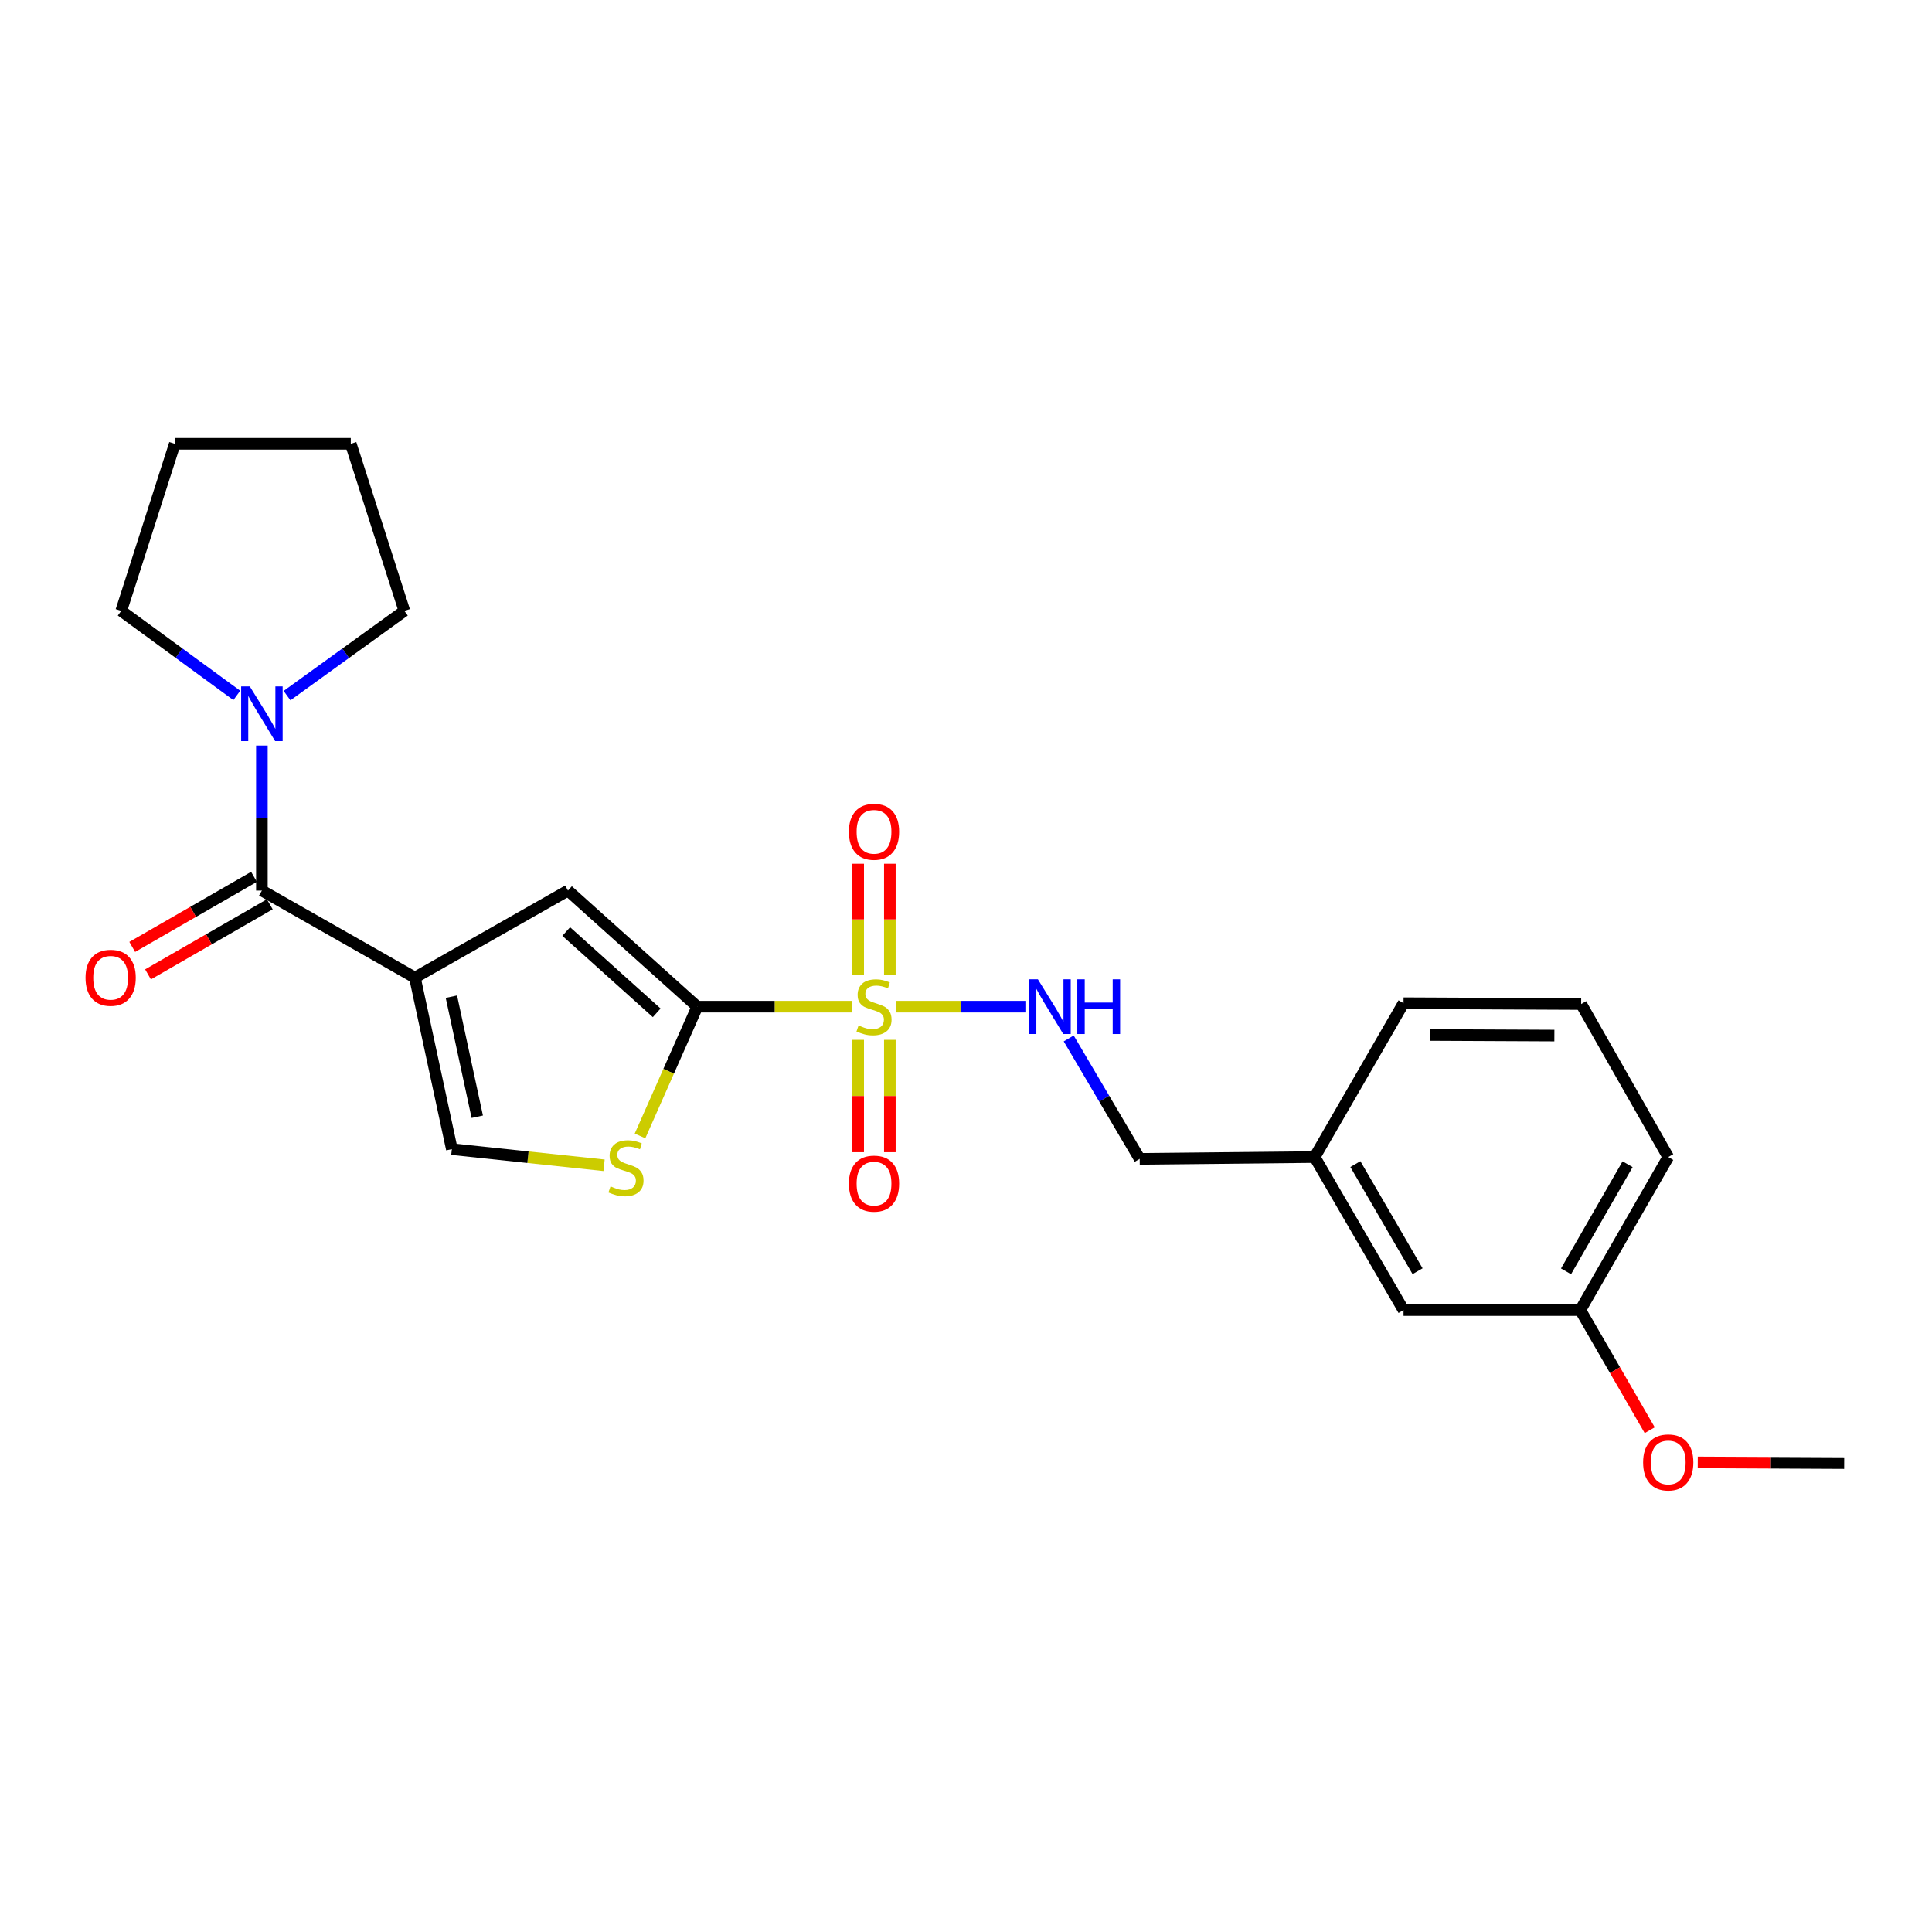 <?xml version='1.0' encoding='iso-8859-1'?>
<svg version='1.1' baseProfile='full'
              xmlns='http://www.w3.org/2000/svg'
                      xmlns:rdkit='http://www.rdkit.org/xml'
                      xmlns:xlink='http://www.w3.org/1999/xlink'
                  xml:space='preserve'
width='1000px' height='1000px' viewBox='0 0 1000 1000'>
<!-- END OF HEADER -->
<rect style='opacity:1.0;fill:#FFFFFF;stroke:none' width='1000' height='1000' x='0' y='0'> </rect>
<path class='bond-1' d='M 441.023,521.048 L 400.962,521.048' style='fill:none;fill-rule:evenodd;stroke:#CCCC00;stroke-width:6px;stroke-linecap:butt;stroke-linejoin:miter;stroke-opacity:1' />
<path class='bond-1' d='M 400.962,521.048 L 360.9,521.048' style='fill:none;fill-rule:evenodd;stroke:#000000;stroke-width:6px;stroke-linecap:butt;stroke-linejoin:miter;stroke-opacity:1' />
<path class='bond-7' d='M 463.748,521.048 L 497.243,521.048' style='fill:none;fill-rule:evenodd;stroke:#CCCC00;stroke-width:6px;stroke-linecap:butt;stroke-linejoin:miter;stroke-opacity:1' />
<path class='bond-7' d='M 497.243,521.048 L 530.738,521.048' style='fill:none;fill-rule:evenodd;stroke:#0000FF;stroke-width:6px;stroke-linecap:butt;stroke-linejoin:miter;stroke-opacity:1' />
<path class='bond-8' d='M 460.586,504.663 L 460.586,475.869' style='fill:none;fill-rule:evenodd;stroke:#CCCC00;stroke-width:6px;stroke-linecap:butt;stroke-linejoin:miter;stroke-opacity:1' />
<path class='bond-8' d='M 460.586,475.869 L 460.586,447.074' style='fill:none;fill-rule:evenodd;stroke:#FF0000;stroke-width:6px;stroke-linecap:butt;stroke-linejoin:miter;stroke-opacity:1' />
<path class='bond-8' d='M 444.195,504.663 L 444.195,475.869' style='fill:none;fill-rule:evenodd;stroke:#CCCC00;stroke-width:6px;stroke-linecap:butt;stroke-linejoin:miter;stroke-opacity:1' />
<path class='bond-8' d='M 444.195,475.869 L 444.195,447.074' style='fill:none;fill-rule:evenodd;stroke:#FF0000;stroke-width:6px;stroke-linecap:butt;stroke-linejoin:miter;stroke-opacity:1' />
<path class='bond-9' d='M 444.195,538.216 L 444.195,567.297' style='fill:none;fill-rule:evenodd;stroke:#CCCC00;stroke-width:6px;stroke-linecap:butt;stroke-linejoin:miter;stroke-opacity:1' />
<path class='bond-9' d='M 444.195,567.297 L 444.195,596.378' style='fill:none;fill-rule:evenodd;stroke:#FF0000;stroke-width:6px;stroke-linecap:butt;stroke-linejoin:miter;stroke-opacity:1' />
<path class='bond-9' d='M 460.586,538.216 L 460.586,567.297' style='fill:none;fill-rule:evenodd;stroke:#CCCC00;stroke-width:6px;stroke-linecap:butt;stroke-linejoin:miter;stroke-opacity:1' />
<path class='bond-9' d='M 460.586,567.297 L 460.586,596.378' style='fill:none;fill-rule:evenodd;stroke:#FF0000;stroke-width:6px;stroke-linecap:butt;stroke-linejoin:miter;stroke-opacity:1' />
<path class='bond-0' d='M 214.754,506.013 L 293.988,460.956' style='fill:none;fill-rule:evenodd;stroke:#000000;stroke-width:6px;stroke-linecap:butt;stroke-linejoin:miter;stroke-opacity:1' />
<path class='bond-2' d='M 214.754,506.013 L 135.557,460.956' style='fill:none;fill-rule:evenodd;stroke:#000000;stroke-width:6px;stroke-linecap:butt;stroke-linejoin:miter;stroke-opacity:1' />
<path class='bond-24' d='M 214.754,506.013 L 233.877,594.79' style='fill:none;fill-rule:evenodd;stroke:#000000;stroke-width:6px;stroke-linecap:butt;stroke-linejoin:miter;stroke-opacity:1' />
<path class='bond-24' d='M 233.646,515.878 L 247.033,578.022' style='fill:none;fill-rule:evenodd;stroke:#000000;stroke-width:6px;stroke-linecap:butt;stroke-linejoin:miter;stroke-opacity:1' />
<path class='bond-3' d='M 360.9,521.048 L 293.988,460.956' style='fill:none;fill-rule:evenodd;stroke:#000000;stroke-width:6px;stroke-linecap:butt;stroke-linejoin:miter;stroke-opacity:1' />
<path class='bond-3' d='M 339.911,524.229 L 293.072,482.165' style='fill:none;fill-rule:evenodd;stroke:#000000;stroke-width:6px;stroke-linecap:butt;stroke-linejoin:miter;stroke-opacity:1' />
<path class='bond-4' d='M 360.9,521.048 L 346.086,554.501' style='fill:none;fill-rule:evenodd;stroke:#000000;stroke-width:6px;stroke-linecap:butt;stroke-linejoin:miter;stroke-opacity:1' />
<path class='bond-4' d='M 346.086,554.501 L 331.272,587.954' style='fill:none;fill-rule:evenodd;stroke:#CCCC00;stroke-width:6px;stroke-linecap:butt;stroke-linejoin:miter;stroke-opacity:1' />
<path class='bond-6' d='M 135.557,460.956 L 135.557,423.425' style='fill:none;fill-rule:evenodd;stroke:#000000;stroke-width:6px;stroke-linecap:butt;stroke-linejoin:miter;stroke-opacity:1' />
<path class='bond-6' d='M 135.557,423.425 L 135.557,385.895' style='fill:none;fill-rule:evenodd;stroke:#0000FF;stroke-width:6px;stroke-linecap:butt;stroke-linejoin:miter;stroke-opacity:1' />
<path class='bond-10' d='M 131.469,453.853 L 99.955,471.991' style='fill:none;fill-rule:evenodd;stroke:#000000;stroke-width:6px;stroke-linecap:butt;stroke-linejoin:miter;stroke-opacity:1' />
<path class='bond-10' d='M 99.955,471.991 L 68.441,490.128' style='fill:none;fill-rule:evenodd;stroke:#FF0000;stroke-width:6px;stroke-linecap:butt;stroke-linejoin:miter;stroke-opacity:1' />
<path class='bond-10' d='M 139.645,468.059 L 108.131,486.197' style='fill:none;fill-rule:evenodd;stroke:#000000;stroke-width:6px;stroke-linecap:butt;stroke-linejoin:miter;stroke-opacity:1' />
<path class='bond-10' d='M 108.131,486.197 L 76.617,504.335' style='fill:none;fill-rule:evenodd;stroke:#FF0000;stroke-width:6px;stroke-linecap:butt;stroke-linejoin:miter;stroke-opacity:1' />
<path class='bond-5' d='M 312.665,603.148 L 273.271,598.969' style='fill:none;fill-rule:evenodd;stroke:#CCCC00;stroke-width:6px;stroke-linecap:butt;stroke-linejoin:miter;stroke-opacity:1' />
<path class='bond-5' d='M 273.271,598.969 L 233.877,594.79' style='fill:none;fill-rule:evenodd;stroke:#000000;stroke-width:6px;stroke-linecap:butt;stroke-linejoin:miter;stroke-opacity:1' />
<path class='bond-15' d='M 122.562,359.941 L 92.653,338.063' style='fill:none;fill-rule:evenodd;stroke:#0000FF;stroke-width:6px;stroke-linecap:butt;stroke-linejoin:miter;stroke-opacity:1' />
<path class='bond-15' d='M 92.653,338.063 L 62.744,316.185' style='fill:none;fill-rule:evenodd;stroke:#000000;stroke-width:6px;stroke-linecap:butt;stroke-linejoin:miter;stroke-opacity:1' />
<path class='bond-16' d='M 148.571,360.047 L 178.935,338.116' style='fill:none;fill-rule:evenodd;stroke:#0000FF;stroke-width:6px;stroke-linecap:butt;stroke-linejoin:miter;stroke-opacity:1' />
<path class='bond-16' d='M 178.935,338.116 L 209.3,316.185' style='fill:none;fill-rule:evenodd;stroke:#000000;stroke-width:6px;stroke-linecap:butt;stroke-linejoin:miter;stroke-opacity:1' />
<path class='bond-11' d='M 553.165,537.494 L 571.534,568.66' style='fill:none;fill-rule:evenodd;stroke:#0000FF;stroke-width:6px;stroke-linecap:butt;stroke-linejoin:miter;stroke-opacity:1' />
<path class='bond-11' d='M 571.534,568.66 L 589.904,599.826' style='fill:none;fill-rule:evenodd;stroke:#000000;stroke-width:6px;stroke-linecap:butt;stroke-linejoin:miter;stroke-opacity:1' />
<path class='bond-13' d='M 589.904,599.826 L 680.466,598.888' style='fill:none;fill-rule:evenodd;stroke:#000000;stroke-width:6px;stroke-linecap:butt;stroke-linejoin:miter;stroke-opacity:1' />
<path class='bond-12' d='M 726.47,678.094 L 680.466,598.888' style='fill:none;fill-rule:evenodd;stroke:#000000;stroke-width:6px;stroke-linecap:butt;stroke-linejoin:miter;stroke-opacity:1' />
<path class='bond-12' d='M 733.744,657.981 L 701.54,602.536' style='fill:none;fill-rule:evenodd;stroke:#000000;stroke-width:6px;stroke-linecap:butt;stroke-linejoin:miter;stroke-opacity:1' />
<path class='bond-14' d='M 726.47,678.094 L 817.961,678.094' style='fill:none;fill-rule:evenodd;stroke:#000000;stroke-width:6px;stroke-linecap:butt;stroke-linejoin:miter;stroke-opacity:1' />
<path class='bond-19' d='M 680.466,598.888 L 726.47,519.254' style='fill:none;fill-rule:evenodd;stroke:#000000;stroke-width:6px;stroke-linecap:butt;stroke-linejoin:miter;stroke-opacity:1' />
<path class='bond-17' d='M 817.961,678.094 L 835.924,709.186' style='fill:none;fill-rule:evenodd;stroke:#000000;stroke-width:6px;stroke-linecap:butt;stroke-linejoin:miter;stroke-opacity:1' />
<path class='bond-17' d='M 835.924,709.186 L 853.887,740.278' style='fill:none;fill-rule:evenodd;stroke:#FF0000;stroke-width:6px;stroke-linecap:butt;stroke-linejoin:miter;stroke-opacity:1' />
<path class='bond-25' d='M 817.961,678.094 L 863.474,598.888' style='fill:none;fill-rule:evenodd;stroke:#000000;stroke-width:6px;stroke-linecap:butt;stroke-linejoin:miter;stroke-opacity:1' />
<path class='bond-25' d='M 810.576,658.047 L 842.435,602.603' style='fill:none;fill-rule:evenodd;stroke:#000000;stroke-width:6px;stroke-linecap:butt;stroke-linejoin:miter;stroke-opacity:1' />
<path class='bond-23' d='M 62.744,316.185 L 90.481,229.712' style='fill:none;fill-rule:evenodd;stroke:#000000;stroke-width:6px;stroke-linecap:butt;stroke-linejoin:miter;stroke-opacity:1' />
<path class='bond-22' d='M 209.3,316.185 L 181.562,229.712' style='fill:none;fill-rule:evenodd;stroke:#000000;stroke-width:6px;stroke-linecap:butt;stroke-linejoin:miter;stroke-opacity:1' />
<path class='bond-21' d='M 878.751,756.946 L 916.648,757.127' style='fill:none;fill-rule:evenodd;stroke:#FF0000;stroke-width:6px;stroke-linecap:butt;stroke-linejoin:miter;stroke-opacity:1' />
<path class='bond-21' d='M 916.648,757.127 L 954.545,757.309' style='fill:none;fill-rule:evenodd;stroke:#000000;stroke-width:6px;stroke-linecap:butt;stroke-linejoin:miter;stroke-opacity:1' />
<path class='bond-18' d='M 818.407,519.682 L 726.47,519.254' style='fill:none;fill-rule:evenodd;stroke:#000000;stroke-width:6px;stroke-linecap:butt;stroke-linejoin:miter;stroke-opacity:1' />
<path class='bond-18' d='M 804.54,536.009 L 740.185,535.709' style='fill:none;fill-rule:evenodd;stroke:#000000;stroke-width:6px;stroke-linecap:butt;stroke-linejoin:miter;stroke-opacity:1' />
<path class='bond-20' d='M 818.407,519.682 L 863.474,598.888' style='fill:none;fill-rule:evenodd;stroke:#000000;stroke-width:6px;stroke-linecap:butt;stroke-linejoin:miter;stroke-opacity:1' />
<path class='bond-26' d='M 181.562,229.712 L 90.481,229.712' style='fill:none;fill-rule:evenodd;stroke:#000000;stroke-width:6px;stroke-linecap:butt;stroke-linejoin:miter;stroke-opacity:1' />
<path  class='atom-0' d='M 444.391 530.768
Q 444.711 530.888, 446.031 531.448
Q 447.351 532.008, 448.791 532.368
Q 450.271 532.688, 451.711 532.688
Q 454.391 532.688, 455.951 531.408
Q 457.511 530.088, 457.511 527.808
Q 457.511 526.248, 456.711 525.288
Q 455.951 524.328, 454.751 523.808
Q 453.551 523.288, 451.551 522.688
Q 449.031 521.928, 447.511 521.208
Q 446.031 520.488, 444.951 518.968
Q 443.911 517.448, 443.911 514.888
Q 443.911 511.328, 446.311 509.128
Q 448.751 506.928, 453.551 506.928
Q 456.831 506.928, 460.551 508.488
L 459.631 511.568
Q 456.231 510.168, 453.671 510.168
Q 450.911 510.168, 449.391 511.328
Q 447.871 512.448, 447.911 514.408
Q 447.911 515.928, 448.671 516.848
Q 449.471 517.768, 450.591 518.288
Q 451.751 518.808, 453.671 519.408
Q 456.231 520.208, 457.751 521.008
Q 459.271 521.808, 460.351 523.448
Q 461.471 525.048, 461.471 527.808
Q 461.471 531.728, 458.831 533.848
Q 456.231 535.928, 451.871 535.928
Q 449.351 535.928, 447.431 535.368
Q 445.551 534.848, 443.311 533.928
L 444.391 530.768
' fill='#CCCC00'/>
<path  class='atom-5' d='M 316.011 614.072
Q 316.331 614.192, 317.651 614.752
Q 318.971 615.312, 320.411 615.672
Q 321.891 615.992, 323.331 615.992
Q 326.011 615.992, 327.571 614.712
Q 329.131 613.392, 329.131 611.112
Q 329.131 609.552, 328.331 608.592
Q 327.571 607.632, 326.371 607.112
Q 325.171 606.592, 323.171 605.992
Q 320.651 605.232, 319.131 604.512
Q 317.651 603.792, 316.571 602.272
Q 315.531 600.752, 315.531 598.192
Q 315.531 594.632, 317.931 592.432
Q 320.371 590.232, 325.171 590.232
Q 328.451 590.232, 332.171 591.792
L 331.251 594.872
Q 327.851 593.472, 325.291 593.472
Q 322.531 593.472, 321.011 594.632
Q 319.491 595.752, 319.531 597.712
Q 319.531 599.232, 320.291 600.152
Q 321.091 601.072, 322.211 601.592
Q 323.371 602.112, 325.291 602.712
Q 327.851 603.512, 329.371 604.312
Q 330.891 605.112, 331.971 606.752
Q 333.091 608.352, 333.091 611.112
Q 333.091 615.032, 330.451 617.152
Q 327.851 619.232, 323.491 619.232
Q 320.971 619.232, 319.051 618.672
Q 317.171 618.152, 314.931 617.232
L 316.011 614.072
' fill='#CCCC00'/>
<path  class='atom-7' d='M 129.297 355.287
L 138.577 370.287
Q 139.497 371.767, 140.977 374.447
Q 142.457 377.127, 142.537 377.287
L 142.537 355.287
L 146.297 355.287
L 146.297 383.607
L 142.417 383.607
L 132.457 367.207
Q 131.297 365.287, 130.057 363.087
Q 128.857 360.887, 128.497 360.207
L 128.497 383.607
L 124.817 383.607
L 124.817 355.287
L 129.297 355.287
' fill='#0000FF'/>
<path  class='atom-8' d='M 537.211 506.888
L 546.491 521.888
Q 547.411 523.368, 548.891 526.048
Q 550.371 528.728, 550.451 528.888
L 550.451 506.888
L 554.211 506.888
L 554.211 535.208
L 550.331 535.208
L 540.371 518.808
Q 539.211 516.888, 537.971 514.688
Q 536.771 512.488, 536.411 511.808
L 536.411 535.208
L 532.731 535.208
L 532.731 506.888
L 537.211 506.888
' fill='#0000FF'/>
<path  class='atom-8' d='M 557.611 506.888
L 561.451 506.888
L 561.451 518.928
L 575.931 518.928
L 575.931 506.888
L 579.771 506.888
L 579.771 535.208
L 575.931 535.208
L 575.931 522.128
L 561.451 522.128
L 561.451 535.208
L 557.611 535.208
L 557.611 506.888
' fill='#0000FF'/>
<path  class='atom-9' d='M 439.391 430.539
Q 439.391 423.739, 442.751 419.939
Q 446.111 416.139, 452.391 416.139
Q 458.671 416.139, 462.031 419.939
Q 465.391 423.739, 465.391 430.539
Q 465.391 437.419, 461.991 441.339
Q 458.591 445.219, 452.391 445.219
Q 446.151 445.219, 442.751 441.339
Q 439.391 437.459, 439.391 430.539
M 452.391 442.019
Q 456.711 442.019, 459.031 439.139
Q 461.391 436.219, 461.391 430.539
Q 461.391 424.979, 459.031 422.179
Q 456.711 419.339, 452.391 419.339
Q 448.071 419.339, 445.711 422.139
Q 443.391 424.939, 443.391 430.539
Q 443.391 436.259, 445.711 439.139
Q 448.071 442.019, 452.391 442.019
' fill='#FF0000'/>
<path  class='atom-10' d='M 439.391 612.637
Q 439.391 605.837, 442.751 602.037
Q 446.111 598.237, 452.391 598.237
Q 458.671 598.237, 462.031 602.037
Q 465.391 605.837, 465.391 612.637
Q 465.391 619.517, 461.991 623.437
Q 458.591 627.317, 452.391 627.317
Q 446.151 627.317, 442.751 623.437
Q 439.391 619.557, 439.391 612.637
M 452.391 624.117
Q 456.711 624.117, 459.031 621.237
Q 461.391 618.317, 461.391 612.637
Q 461.391 607.077, 459.031 604.277
Q 456.711 601.437, 452.391 601.437
Q 448.071 601.437, 445.711 604.237
Q 443.391 607.037, 443.391 612.637
Q 443.391 618.357, 445.711 621.237
Q 448.071 624.117, 452.391 624.117
' fill='#FF0000'/>
<path  class='atom-11' d='M 44.271 506.093
Q 44.271 499.293, 47.631 495.493
Q 50.991 491.693, 57.271 491.693
Q 63.551 491.693, 66.911 495.493
Q 70.271 499.293, 70.271 506.093
Q 70.271 512.973, 66.871 516.893
Q 63.471 520.773, 57.271 520.773
Q 51.031 520.773, 47.631 516.893
Q 44.271 513.013, 44.271 506.093
M 57.271 517.573
Q 61.591 517.573, 63.911 514.693
Q 66.271 511.773, 66.271 506.093
Q 66.271 500.533, 63.911 497.733
Q 61.591 494.893, 57.271 494.893
Q 52.951 494.893, 50.591 497.693
Q 48.271 500.493, 48.271 506.093
Q 48.271 511.813, 50.591 514.693
Q 52.951 517.573, 57.271 517.573
' fill='#FF0000'/>
<path  class='atom-18' d='M 850.474 756.952
Q 850.474 750.152, 853.834 746.352
Q 857.194 742.552, 863.474 742.552
Q 869.754 742.552, 873.114 746.352
Q 876.474 750.152, 876.474 756.952
Q 876.474 763.832, 873.074 767.752
Q 869.674 771.632, 863.474 771.632
Q 857.234 771.632, 853.834 767.752
Q 850.474 763.872, 850.474 756.952
M 863.474 768.432
Q 867.794 768.432, 870.114 765.552
Q 872.474 762.632, 872.474 756.952
Q 872.474 751.392, 870.114 748.592
Q 867.794 745.752, 863.474 745.752
Q 859.154 745.752, 856.794 748.552
Q 854.474 751.352, 854.474 756.952
Q 854.474 762.672, 856.794 765.552
Q 859.154 768.432, 863.474 768.432
' fill='#FF0000'/>
</svg>
